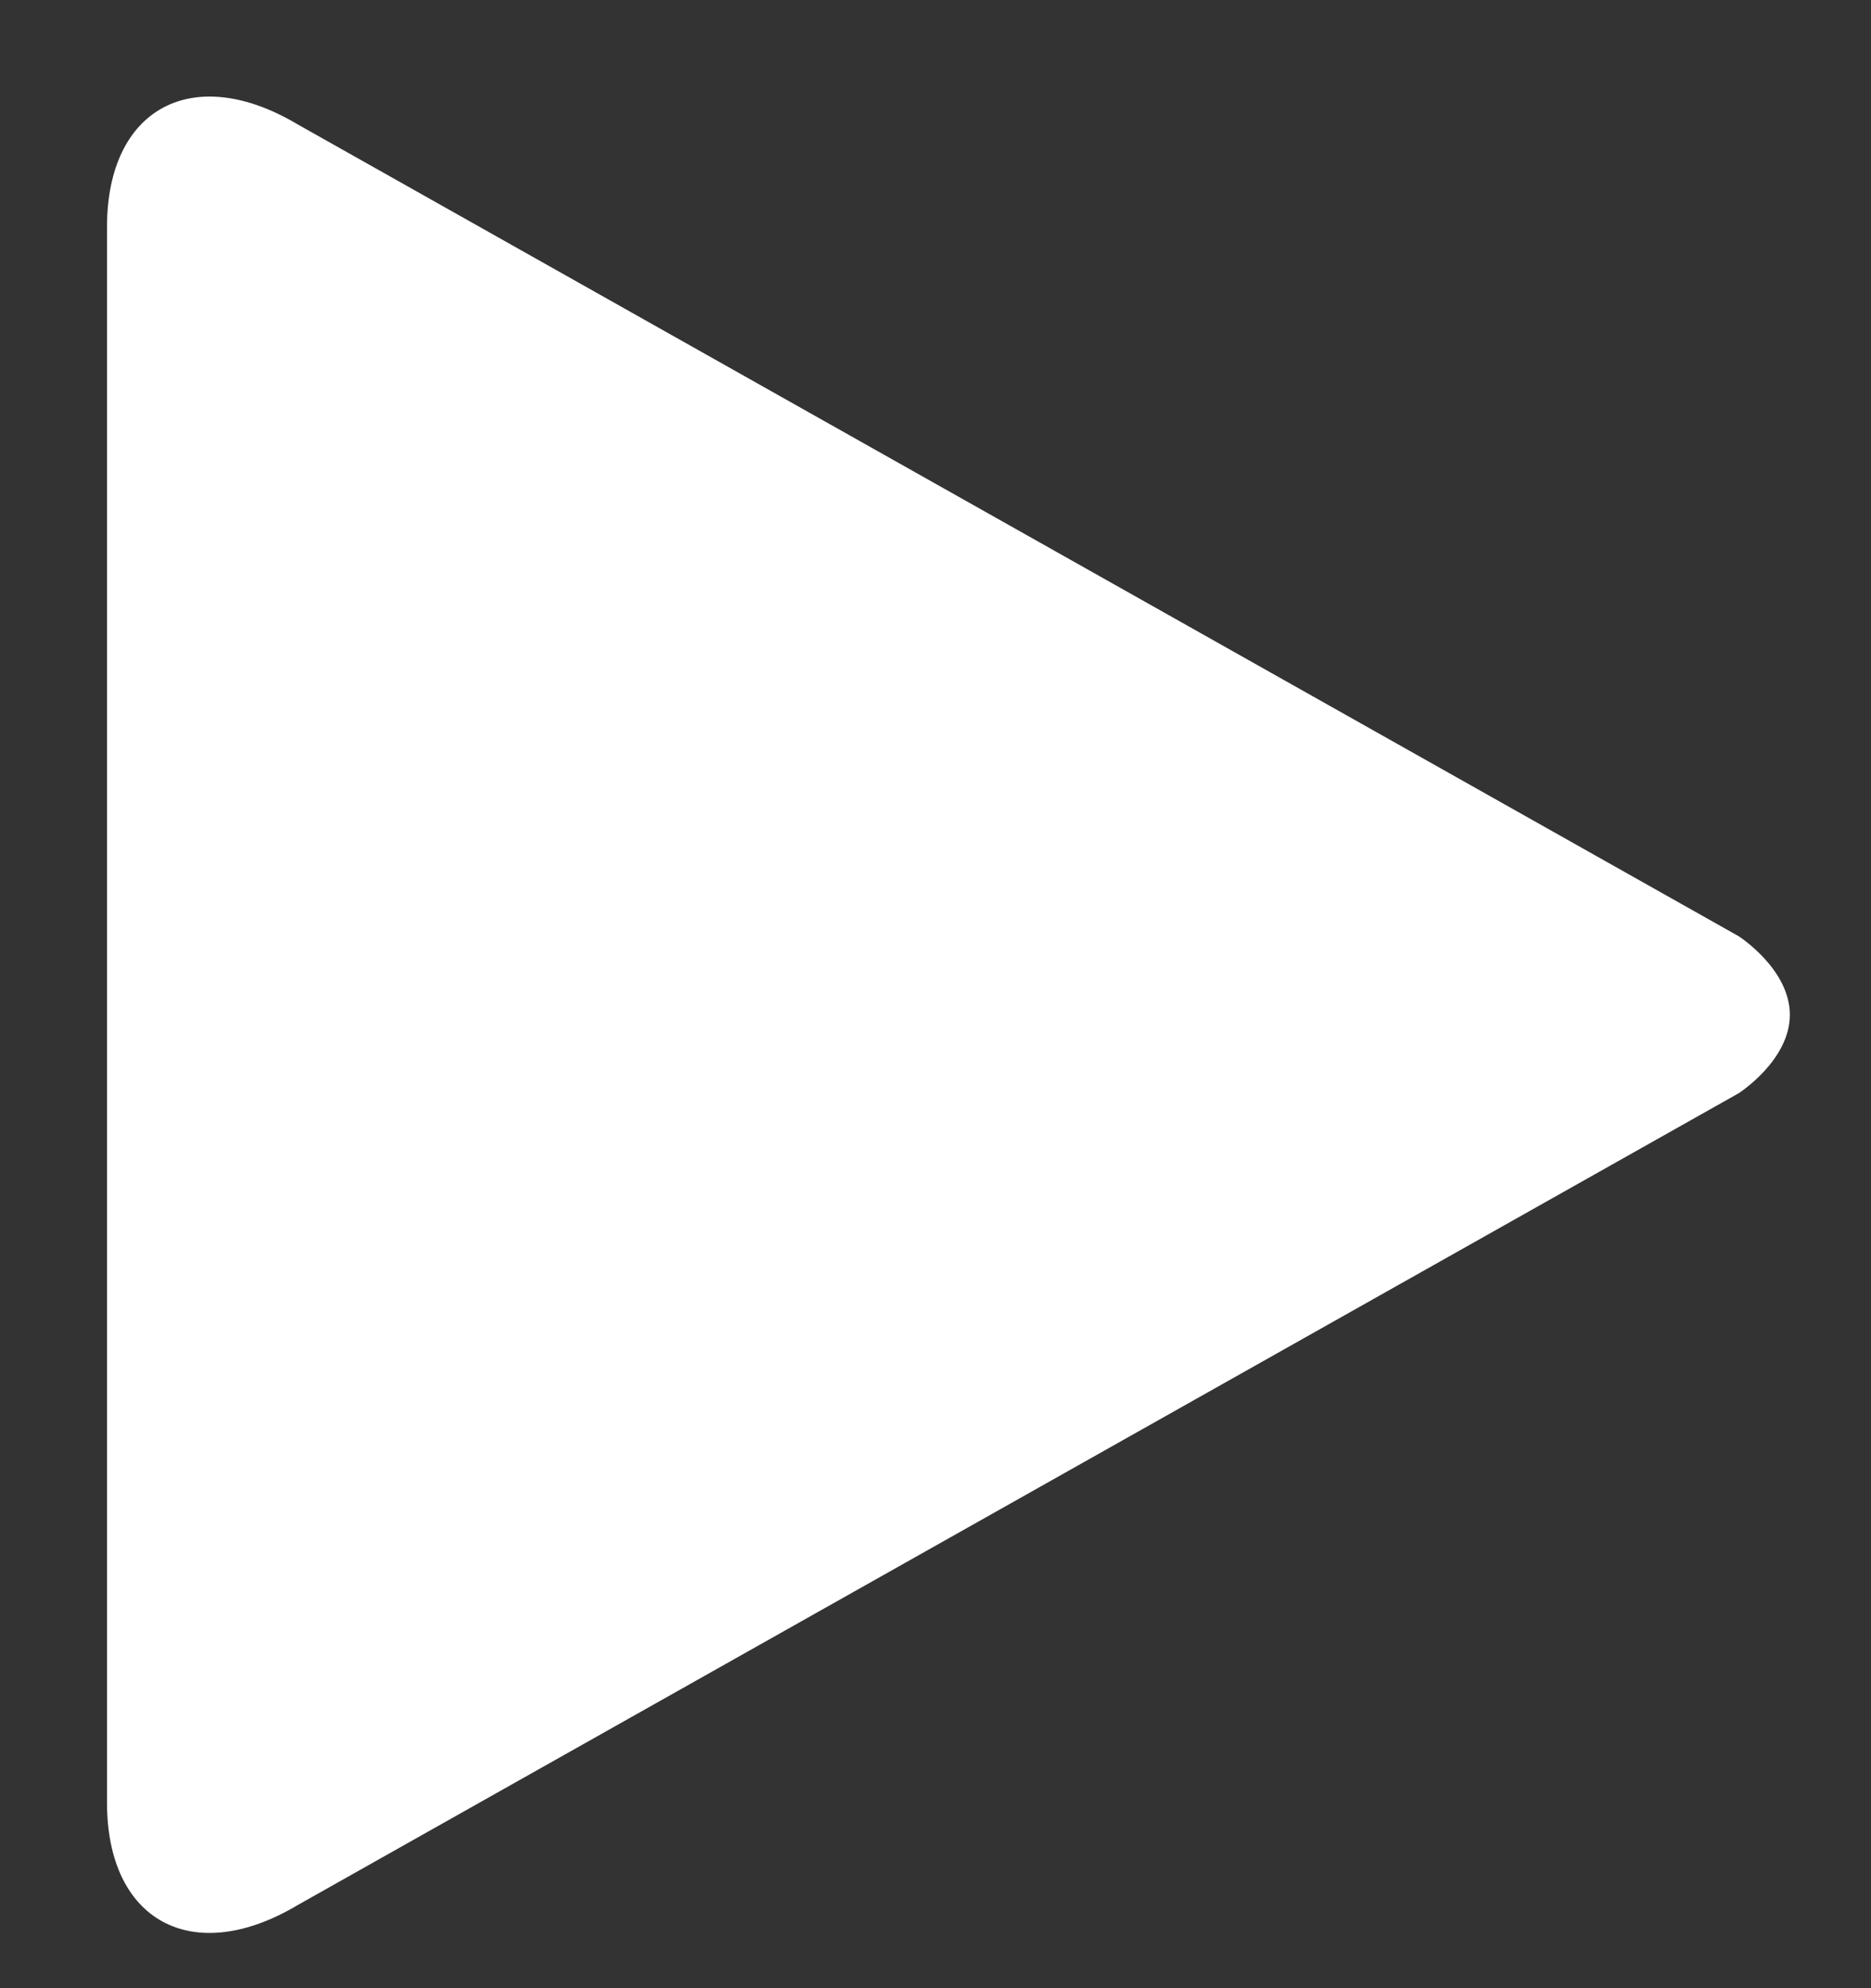 <?xml version="1.0" encoding="UTF-8" standalone="no"?>
<svg width="16px" height="17px" viewBox="0 0 16 17" version="1.1" xmlns="http://www.w3.org/2000/svg" xmlns:xlink="http://www.w3.org/1999/xlink">
    <rect x="0" y="0" width="16" height="17" fill="#333333" stroke="none"/>
    <!-- Generator: Sketch 43.2 (39069) - http://www.bohemiancoding.com/sketch -->
    <title>Play</title>
    <desc>Created with Sketch.</desc>
    <defs></defs>
    <g id="Playback-page" stroke="none" stroke-width="1" fill="none" fill-rule="evenodd">
        <g id="Recipent-page" transform="translate(-389, -643)" fill="#FFFFFF">
            <g id="Group-4" transform="translate(340, 120)">
                <path d="M51.548,524.065 C50.65,523.529 49.915,523.924 49.915,524.941 L49.915,538.413 C49.915,539.43 50.65,539.824 51.548,539.288 L63.868,532.348 C63.868,532.348 64.306,532.068 64.306,531.677 C64.306,531.285 63.868,531.005 63.868,531.005 L51.548,524.065 Z" id="Play"></path>
            </g>
        </g>
    </g>
</svg>